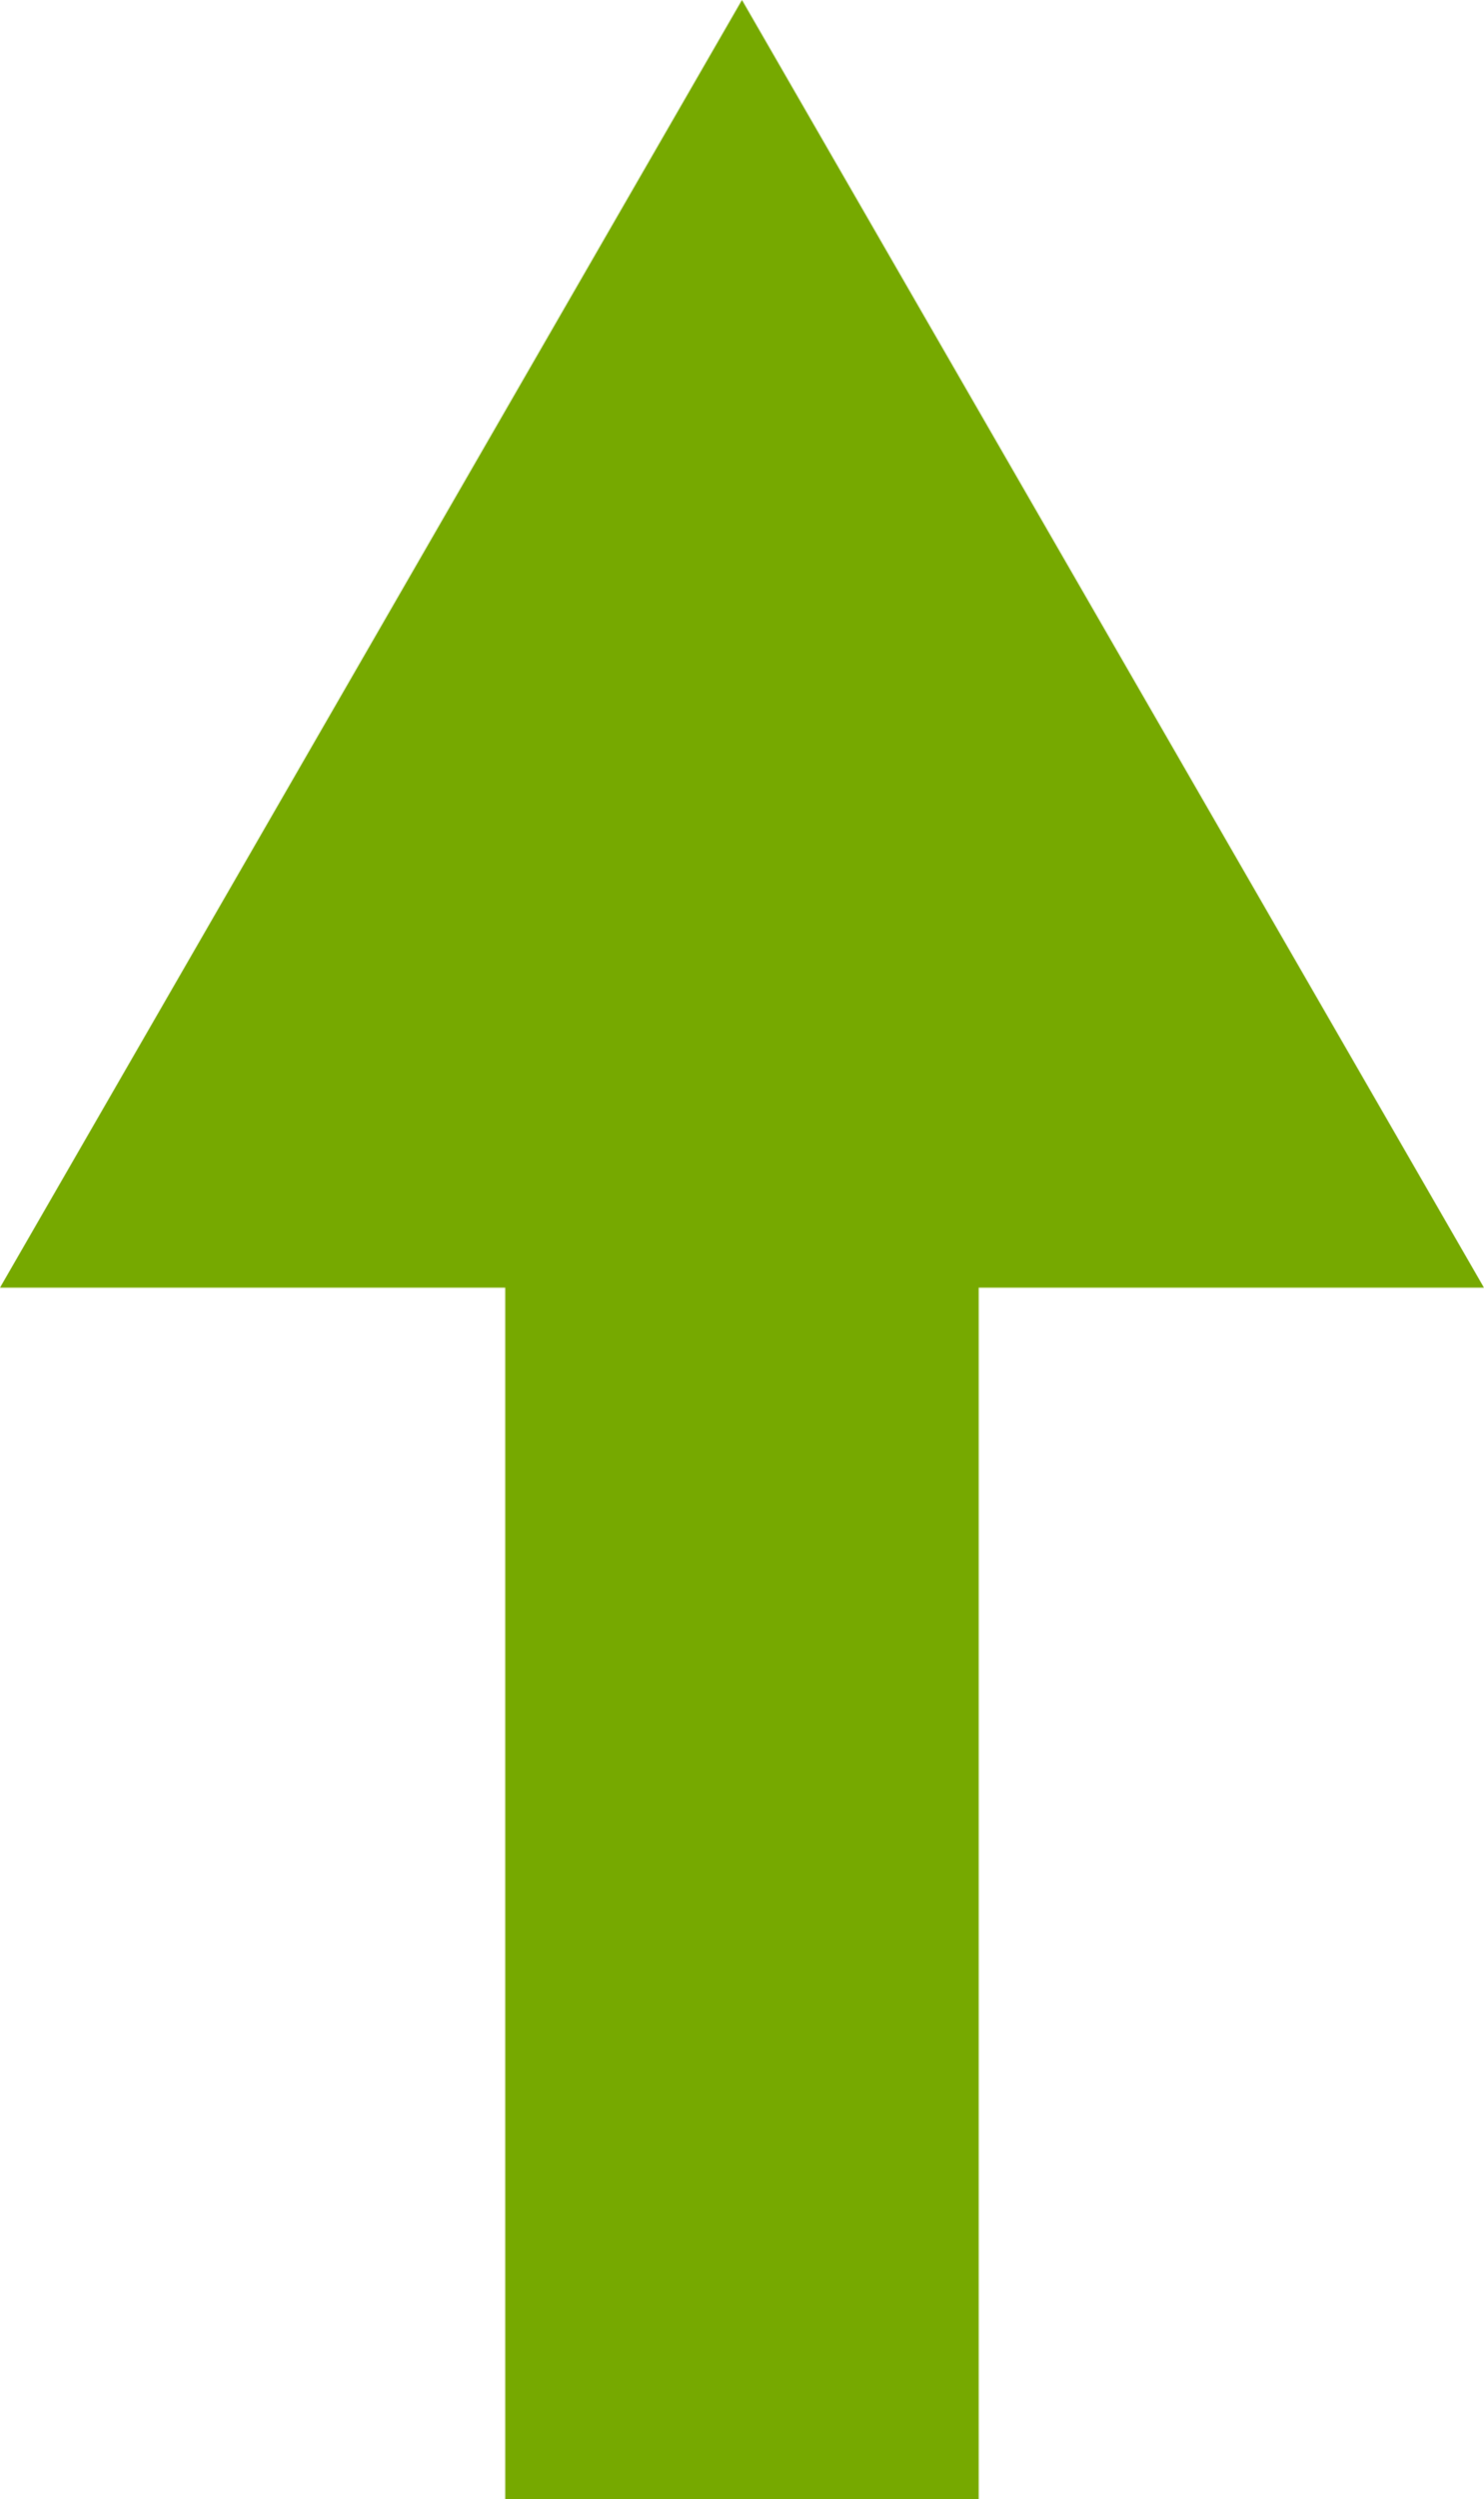 <svg xmlns="http://www.w3.org/2000/svg" width="296.21" height="498.5" viewBox="0 0 296.21 498.5">
  <defs>
    <style>
      .cls-1 {
        fill: #76a900;
      }
    </style>
  </defs>
  <title>arow</title>
  <g id="Слой_2" data-name="Слой 2">
    <g id="Слой_1-2" data-name="Слой 1">
      <polygon class="cls-1" points="296.2 256.84 148.1 0 0 256.84 100.85 256.84 100.85 498.5 195.35 498.5 195.35 256.84 296.2 256.84"/>
    </g>
  </g>
</svg>

